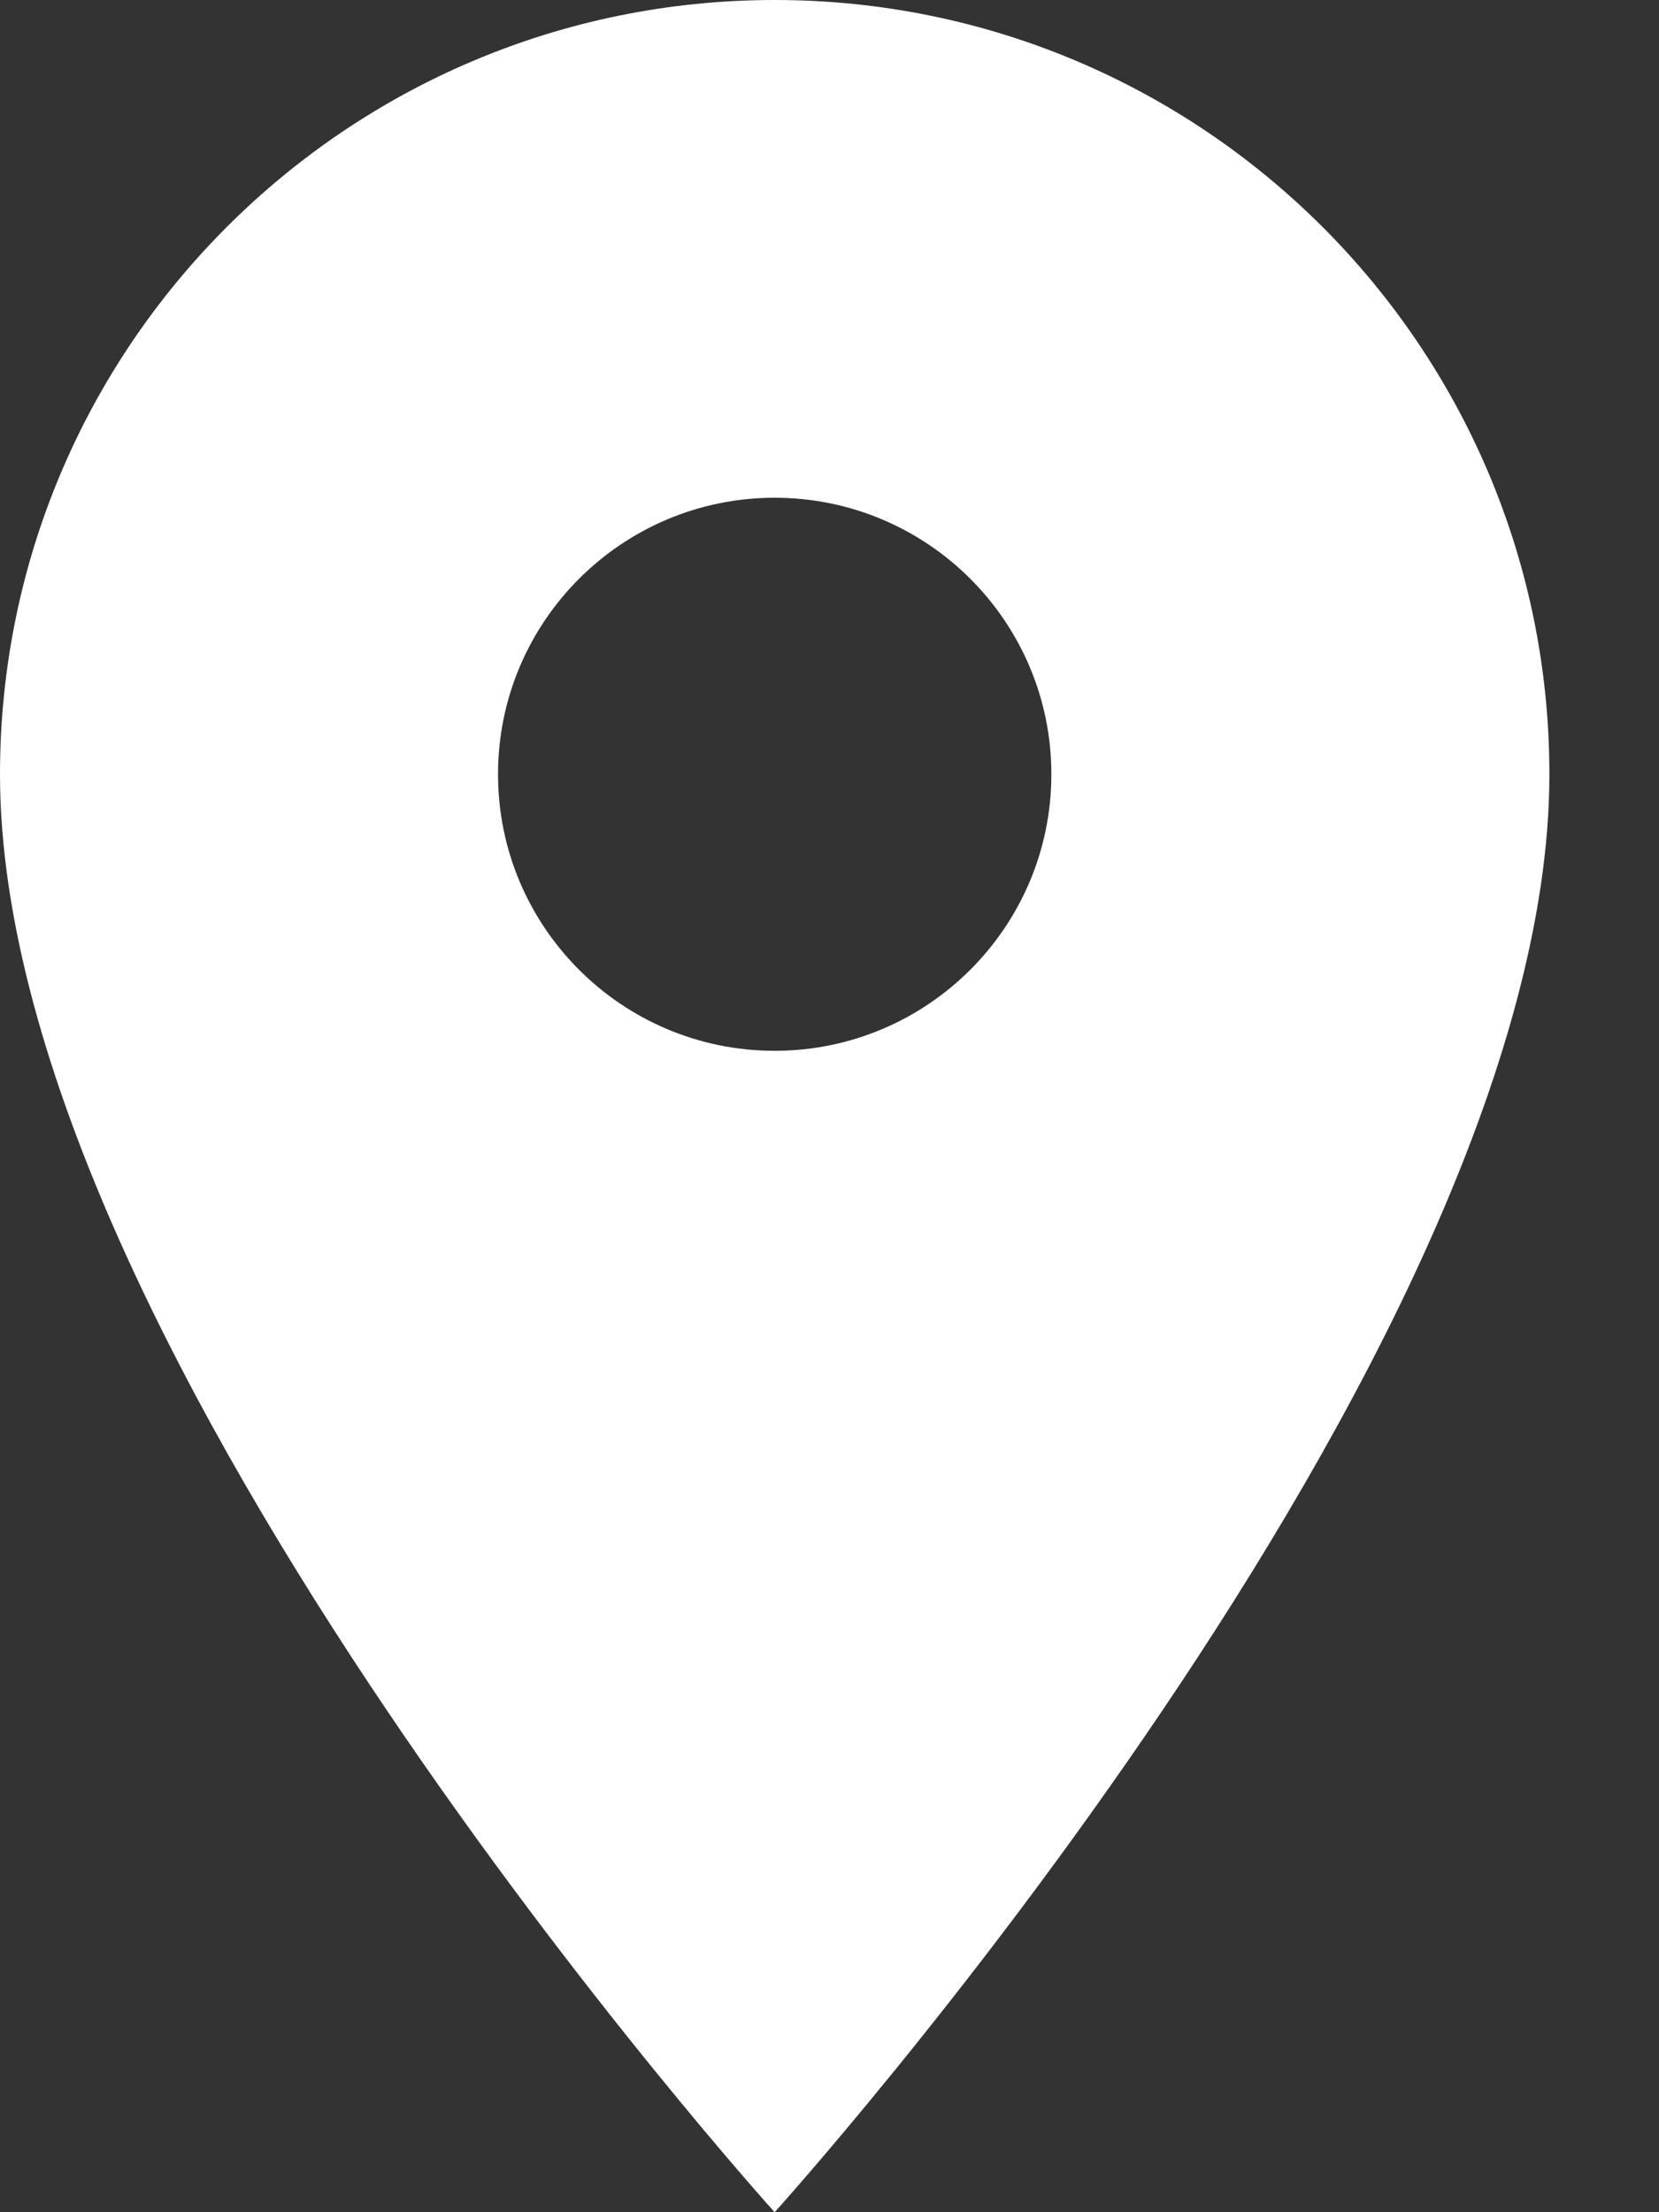 <svg width="15" height="20" viewBox="0 0 15 20" fill="none" xmlns="http://www.w3.org/2000/svg">
    <rect x="0" y="0" width="15" height="20" fill="#333333" stroke="none"/>
    <path d="M7.004 0C3.137 0 0 3.135 0 7C0 12.25 7.004 20 7.004 20C7.004 20 14.009 12.25 14.009 7C14.009 3.135 10.872 0 7.004 0ZM7.004 9.5C5.623 9.5 4.503 8.38 4.503 7C4.503 5.62 5.623 4.5 7.004 4.5C8.385 4.5 9.506 5.62 9.506 7C9.506 8.38 8.385 9.5 7.004 9.5Z" fill="white"/>
</svg>

